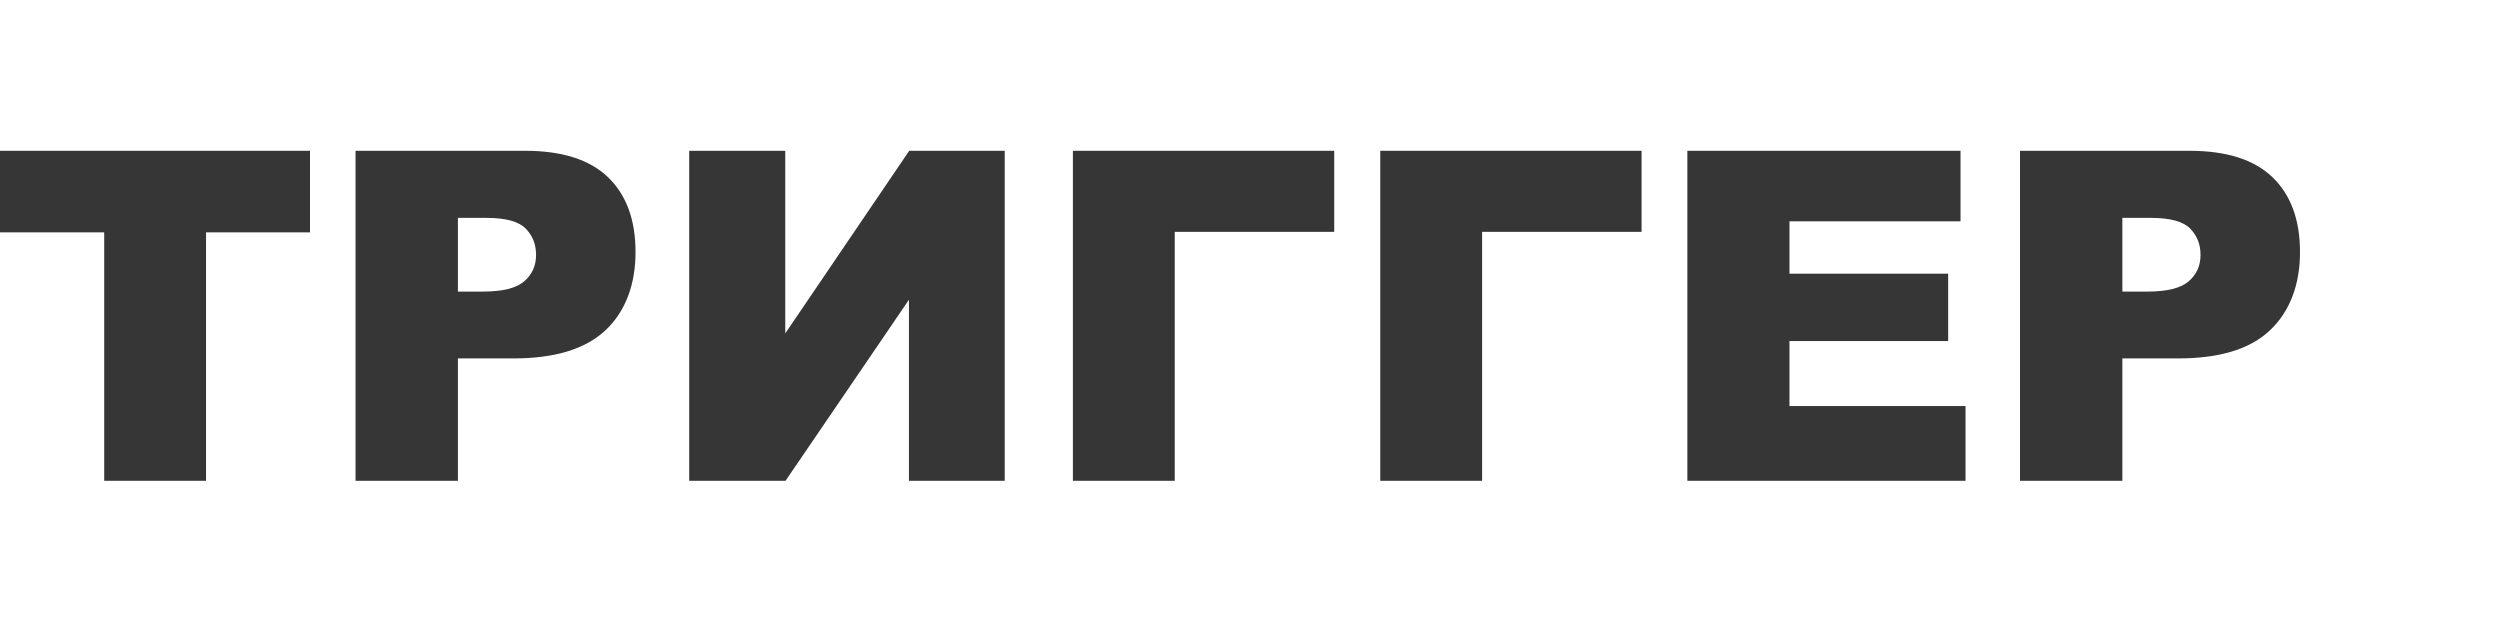 <?xml version="1.0" encoding="UTF-8"?><svg id="_Слой_2" xmlns="http://www.w3.org/2000/svg" viewBox="0 0 95 24"><defs><style>.cls-1{fill:#363636;}.cls-1,.cls-2{stroke-width:0px;}.cls-2{fill:#fff;}</style></defs><g id="_Слой_1-2"><rect class="cls-2" width="95" height="24"/><path class="cls-1" d="M0,5.73h11.78v3.1h-3.95v9.44h-3.87v-9.44H0v-3.1Z"/><path class="cls-1" d="M13.51,5.73h6.44c1.4,0,2.45.33,3.15,1s1.05,1.62,1.05,2.85-.38,2.25-1.14,2.97c-.76.71-1.92,1.07-3.49,1.07h-2.12v4.65h-3.89V5.73ZM17.4,11.08h.95c.75,0,1.27-.13,1.57-.39.3-.26.45-.59.45-1s-.13-.73-.39-1c-.26-.27-.76-.41-1.48-.41h-1.1v2.8Z"/><path class="cls-1" d="M38.18,5.73v12.54h-3.64v-6.88l-4.69,6.88h-3.66V5.73h3.65v6.94l4.71-6.94h3.62Z"/><path class="cls-1" d="M50.7,8.81h-6.06v9.46h-3.87V5.73h9.93v3.08Z"/><path class="cls-1" d="M62.38,8.81h-6.06v9.46h-3.87V5.73h9.93v3.08Z"/><path class="cls-1" d="M64.12,5.73h10.38v2.68h-6.5v1.99h6.03v2.56h-6.03v2.47h6.69v2.84h-10.57V5.73Z"/><path class="cls-1" d="M76.76,5.73h6.44c1.4,0,2.45.33,3.15,1,.7.67,1.05,1.62,1.05,2.85s-.38,2.25-1.14,2.97-1.92,1.07-3.49,1.07h-2.12v4.65h-3.89V5.73ZM80.65,11.08h.95c.75,0,1.27-.13,1.57-.39.3-.26.45-.59.45-1s-.13-.73-.39-1c-.26-.27-.76-.41-1.48-.41h-1.1v2.8Z"/></g></svg>